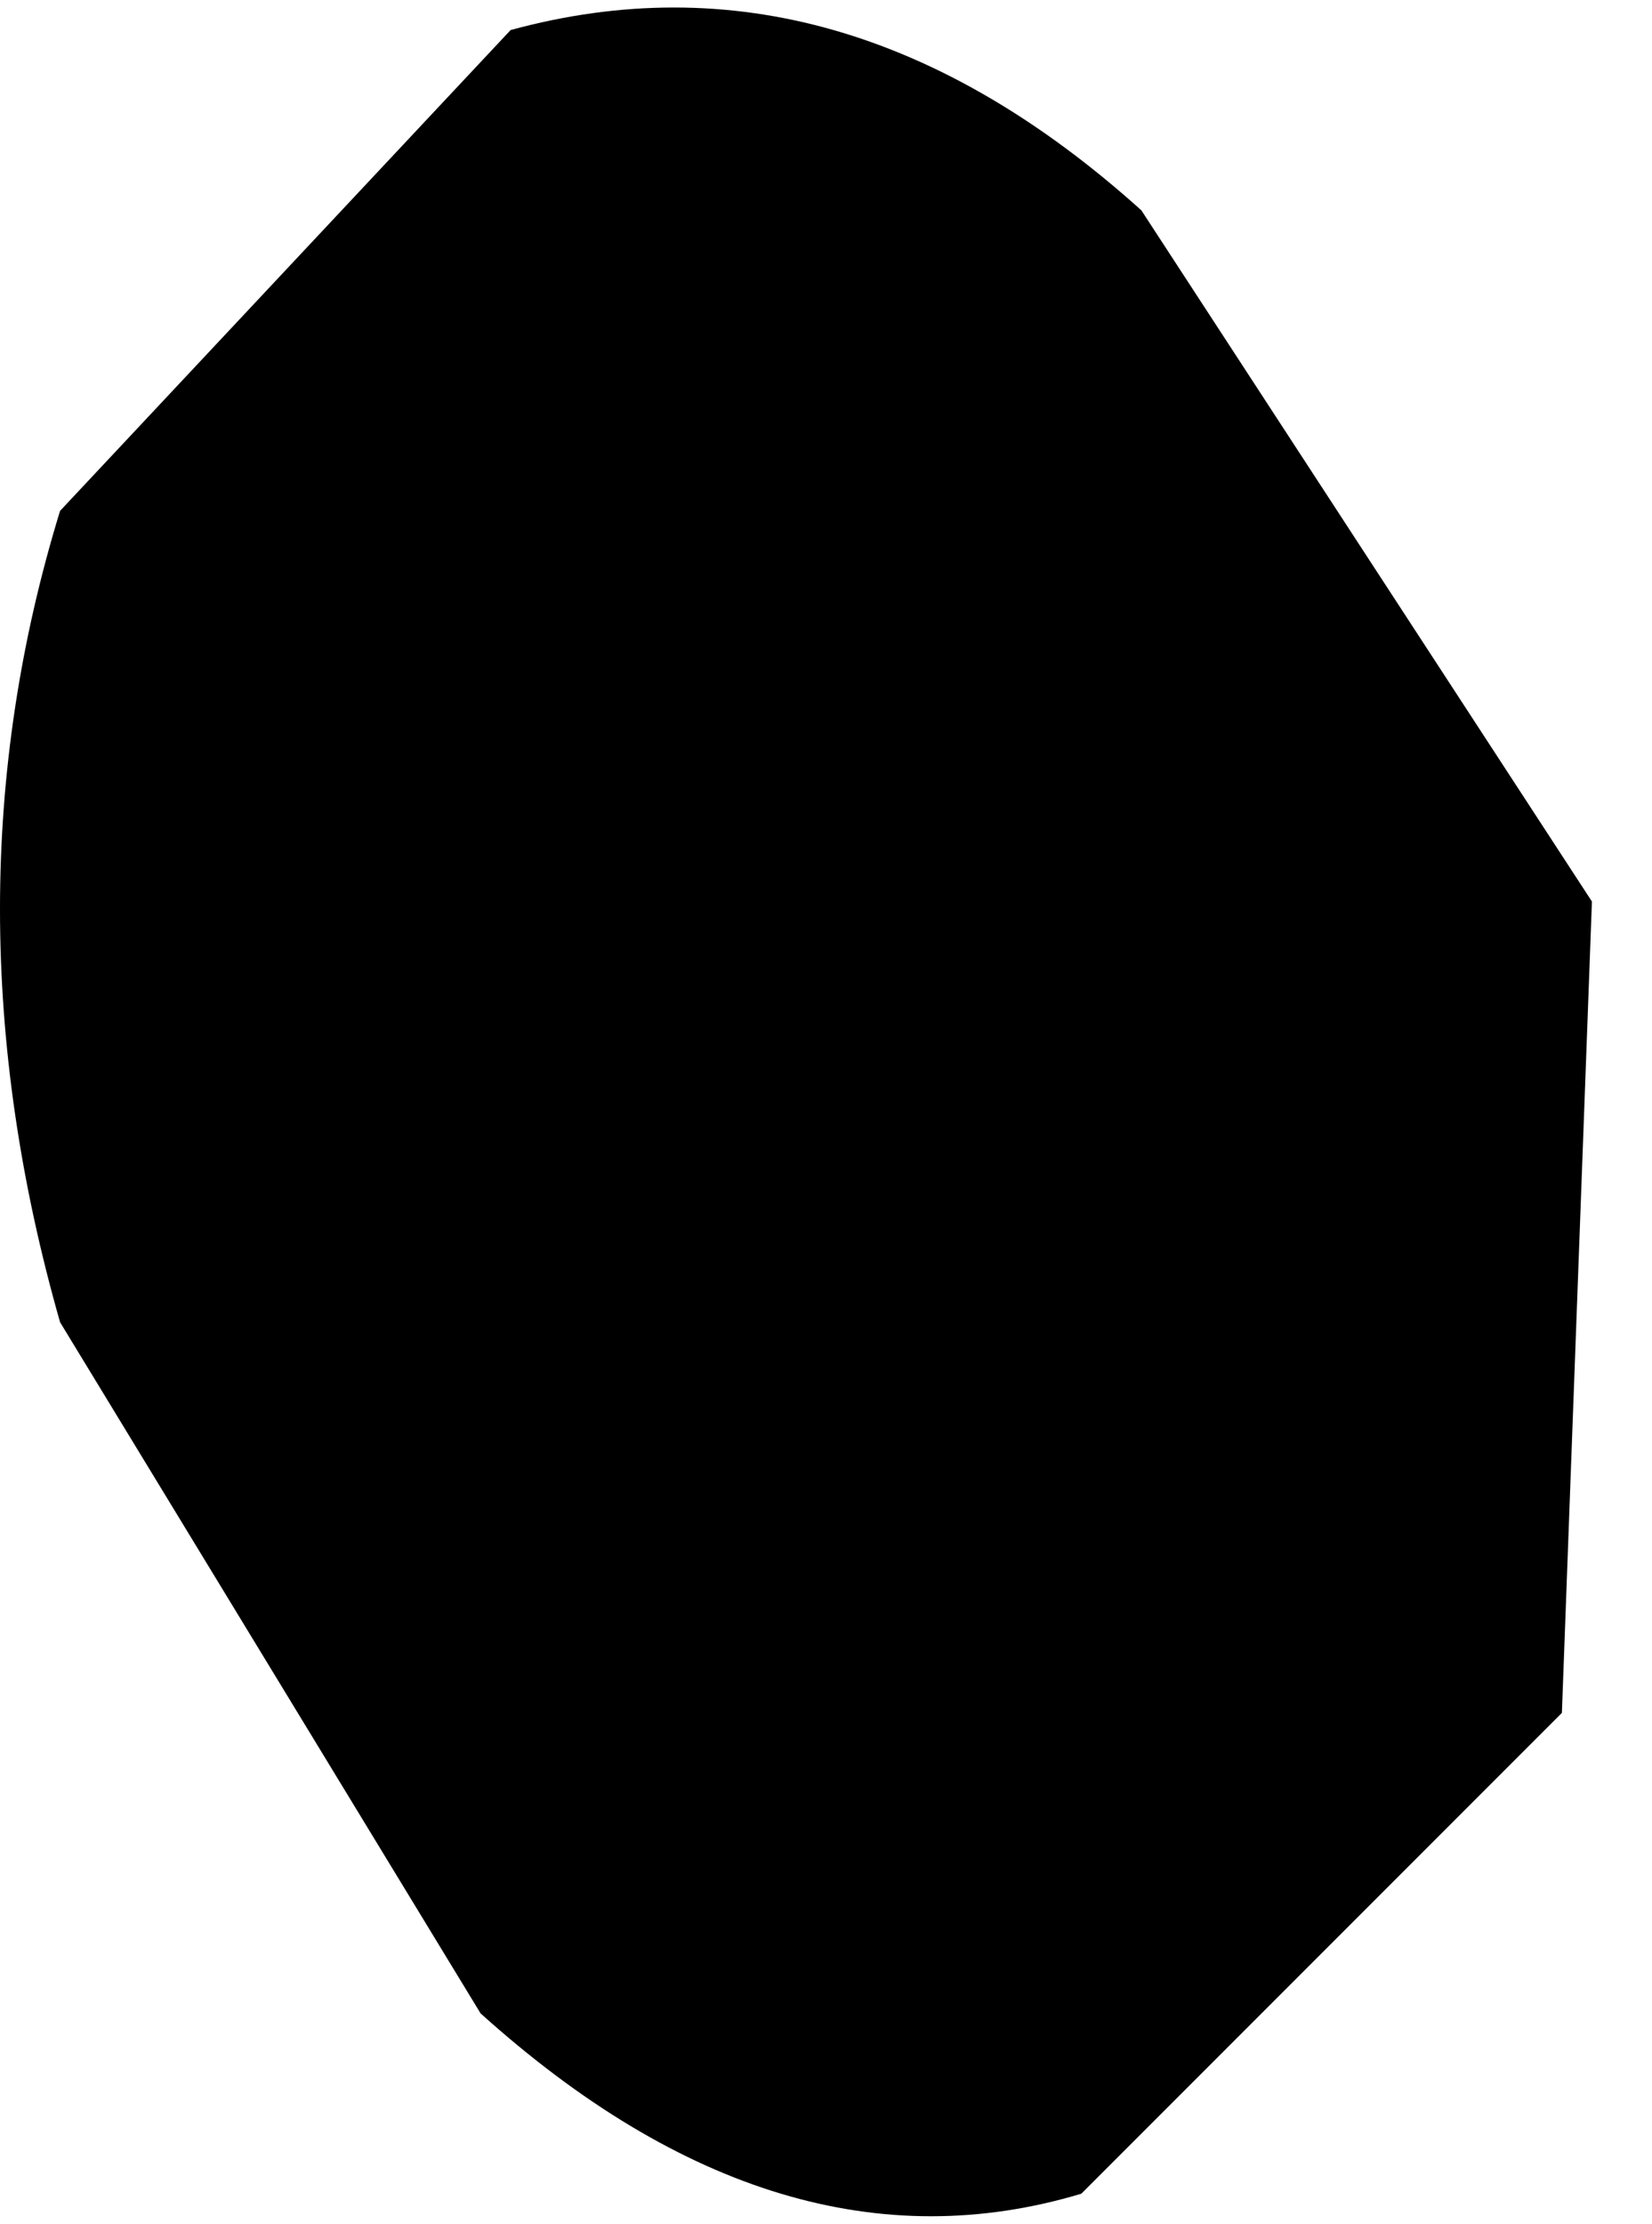 <?xml version="1.0" encoding="UTF-8" standalone="no"?>
<svg xmlns:xlink="http://www.w3.org/1999/xlink" height="3.7px" width="2.75px" xmlns="http://www.w3.org/2000/svg">
  <g transform="matrix(1.0, 0.0, 0.0, 1.0, 1.35, 1.85)">
    <path d="M-1.25 0.35 Q-1.45 -0.35 -1.25 -1.0 L-0.5 -1.8 Q0.05 -1.95 0.55 -1.5 L1.3 -0.35 1.25 1.0 0.45 1.8 Q-0.05 1.95 -0.55 1.5 L-1.25 0.35" fill="#000000" fill-rule="evenodd" stroke="none"/>
  </g>
</svg>
